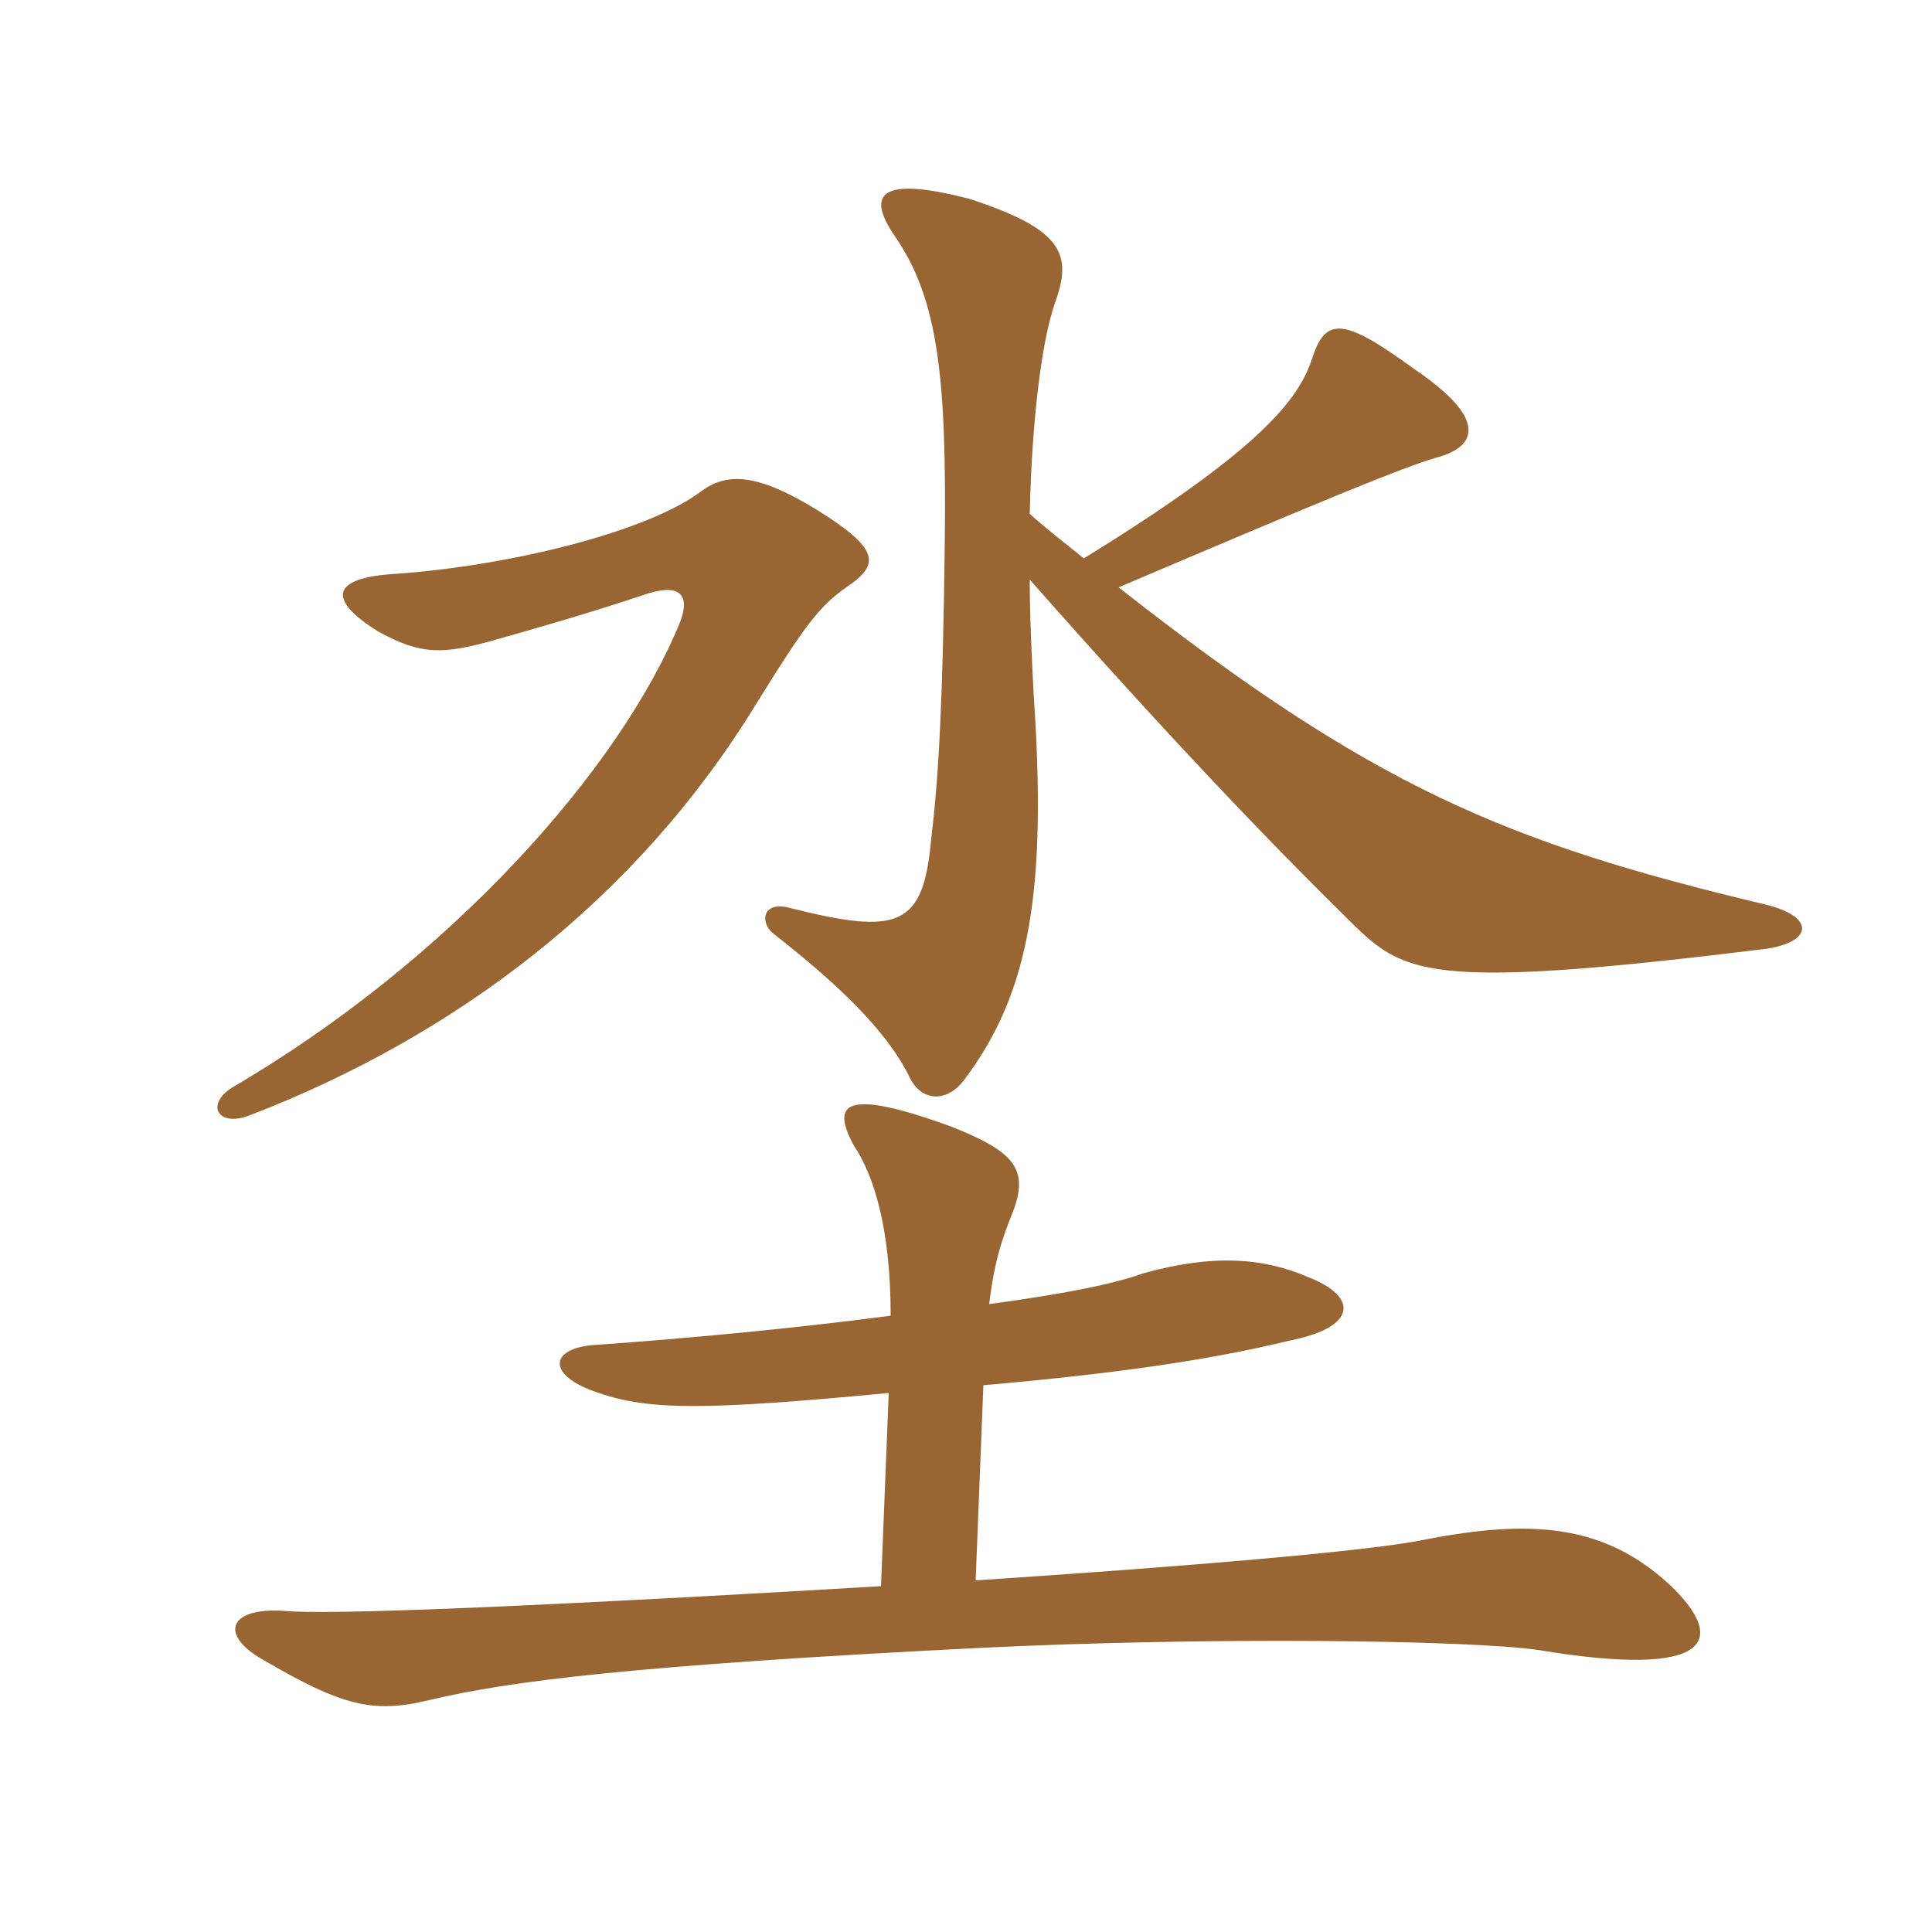 <svg xmlns="http://www.w3.org/2000/svg" xmlns:xlink="http://www.w3.org/1999/xlink" width="150" height="150"><path fill="#996633" padding="10" d="M76.35 107.55C86.55 106.65 93.90 105.60 100.05 104.10C105.45 103.05 105.45 100.65 101.55 99.15C98.10 97.65 94.20 97.35 88.80 98.85C86.70 99.60 83.40 100.35 76.80 101.25C77.25 97.50 78 95.70 78.60 94.20C79.95 90.75 78.75 89.40 73.80 87.45C65.55 84.45 64.50 85.65 66.30 88.95C67.80 91.20 69.15 95.25 69.15 102.15C61.20 103.20 52.80 103.95 46.50 104.40C42.60 104.55 42.30 106.80 46.50 108.15C50.40 109.50 54.75 109.50 69 108.15L68.40 123.15C48.15 124.35 27.45 125.40 22.50 125.10C17.70 124.65 16.95 126.90 20.40 128.85C26.55 132.45 28.95 133.05 33.30 132C39.60 130.50 49.20 129.30 75.90 127.95C94.20 127.05 114.15 127.35 119.40 128.10C132.90 130.35 134.10 127.35 129.75 123.15C124.65 118.35 118.95 117.90 110.55 119.55C106.20 120.45 91.65 121.65 75.75 122.70ZM65.70 45.60C68.40 43.80 68.25 42.60 63.45 39.60C58.80 36.75 56.40 36.60 54.30 38.25C49.95 41.40 39.30 43.95 30.75 44.55C25.50 44.85 25.50 46.65 29.40 49.05C32.70 50.85 34.35 50.85 38.55 49.65C41.70 48.75 45.45 47.70 50.40 46.05C52.95 45.30 53.55 46.35 52.80 48.30C48.15 59.70 34.95 74.55 18 84.45C15.90 85.80 16.95 87.60 19.50 86.55C35.40 80.40 49.35 69.90 58.65 54.75C62.55 48.45 63.60 47.10 65.70 45.60ZM84.15 43.35C82.65 42.15 81.30 41.10 79.95 39.90C80.10 32.85 80.85 26.55 81.90 23.55C83.25 19.80 82.65 17.85 75.30 15.45C68.40 13.65 67.20 15 69.45 18.30C72.90 23.25 73.50 29.55 73.35 42.30C73.20 54.30 72.90 60.15 72.30 65.10C71.70 72 69.75 72.60 61.35 70.50C59.25 69.90 58.95 71.55 60 72.45C64.80 76.20 68.85 79.95 70.65 83.70C71.55 85.50 73.50 85.65 74.85 83.85C79.95 77.10 81.30 69.15 80.25 53.85C80.10 50.85 79.95 48 79.95 45C90.15 56.55 97.95 64.80 105.30 72C109.20 75.75 111.75 76.80 137.25 73.65C140.85 73.05 140.85 71.10 136.95 70.20C116.85 65.40 106.50 61.05 86.85 45.60C103.05 38.70 108.90 36.30 111.45 35.55C114.90 34.65 115.35 32.40 109.80 28.65C104.25 24.60 102.90 24.60 101.85 27.90C100.80 31.05 97.80 34.95 84.15 43.35Z"/></svg>